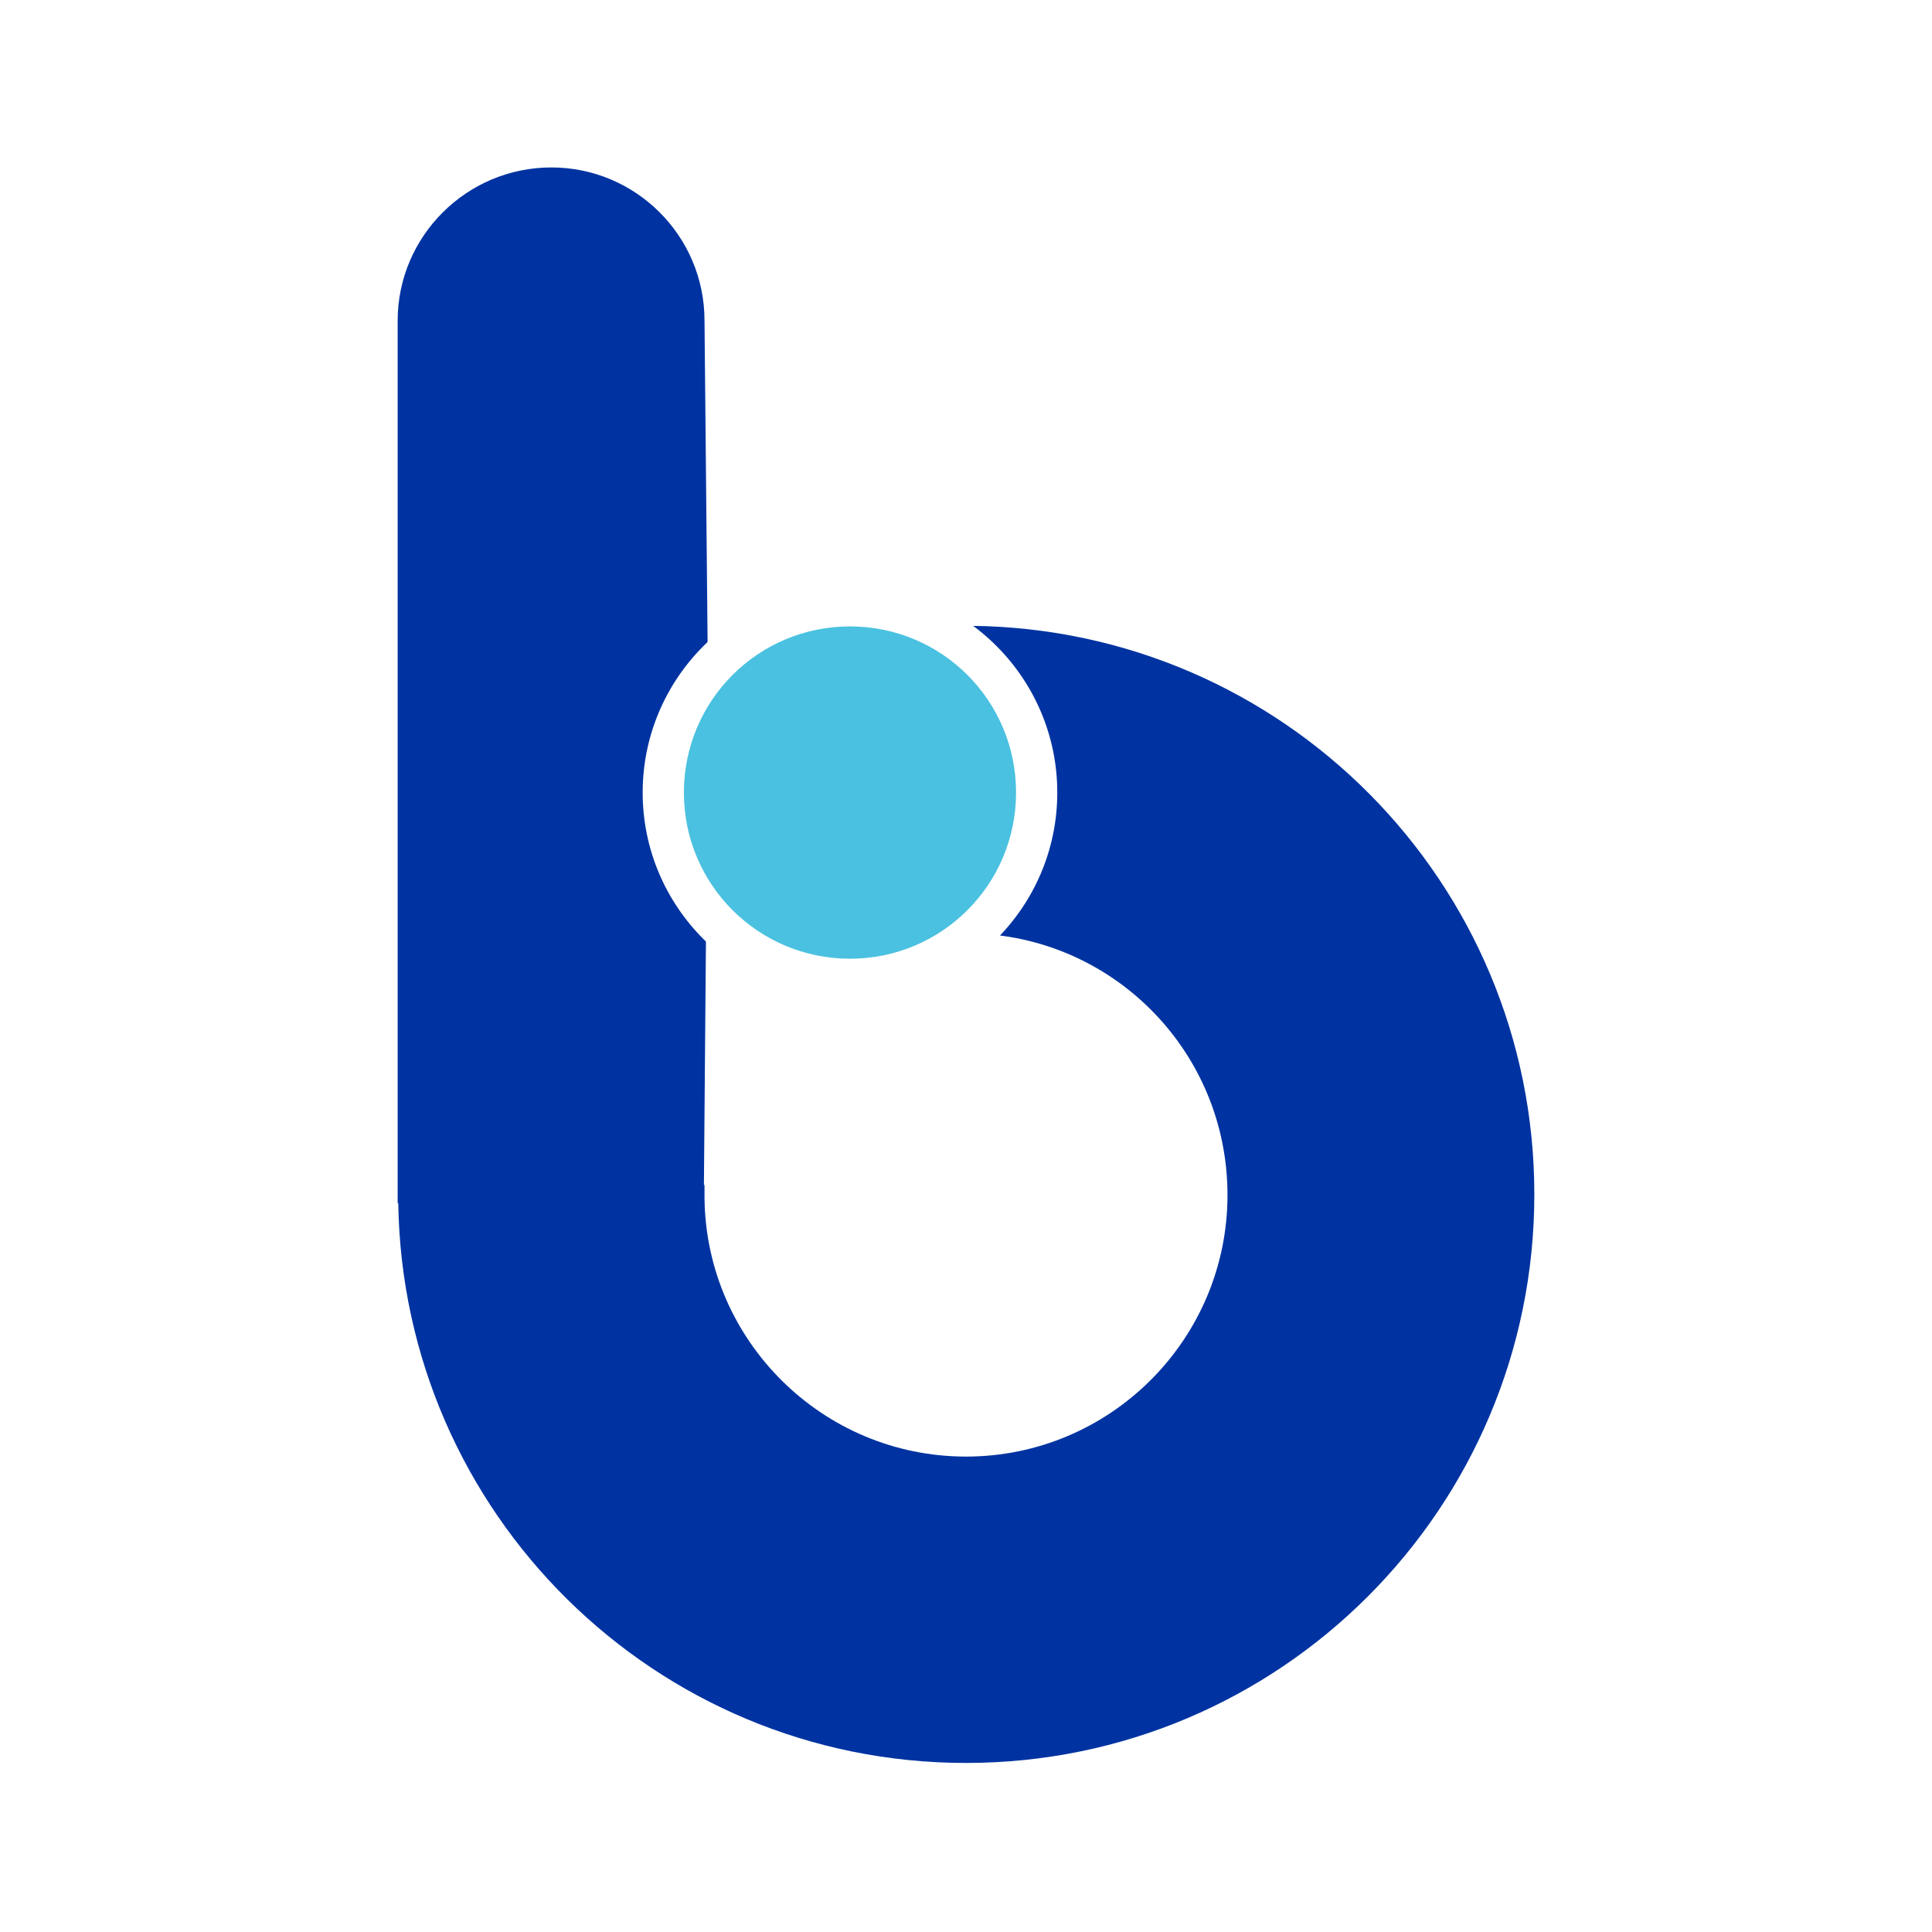 <?xml version="1.0" encoding="UTF-8"?>
<svg xmlns="http://www.w3.org/2000/svg" width="1200" height="1200" viewBox="0 0 1200 1200" fill="none">
  <rect width="1200" height="1200" fill="white"></rect>
  <path d="M437.583 199.148C437.583 146.451 394.784 104 342.475 104C289.799 104 247 146.816 247 199.148V747.345H247.366C250.292 939.836 406.856 1095 600 1095C794.973 1095 953 936.908 953 741.856C953 547.901 796.802 390.541 602.926 388.711V579.739C691.451 581.202 762.417 653.295 762.417 742.222C762.417 831.88 689.622 904.705 600 904.705C511.11 904.705 438.681 832.978 437.583 744.417V739.66C437.583 738.562 437.583 737.098 437.583 736H437.218L439.778 427.502L437.583 199.148Z" fill="#0033A1"></path>
  <path d="M527.937 608.283C463.922 608.283 411.978 556.317 411.978 492.276C411.978 428.234 463.922 376.269 527.937 376.269C591.953 376.269 643.897 428.234 643.897 492.276C643.897 556.317 591.953 608.283 527.937 608.283Z" fill="#4AC1E0"></path>
  <path d="M527.937 389.077C585.002 389.077 631.093 435.187 631.093 492.276C631.093 549.364 585.002 595.474 527.937 595.474C470.872 595.474 424.781 549.364 424.781 492.276C424.781 435.187 470.872 389.077 527.937 389.077ZM527.937 363.46C456.971 363.46 399.174 421.281 399.174 492.276C399.174 563.27 456.971 621.091 527.937 621.091C598.903 621.091 656.7 563.27 656.7 492.276C656.7 421.281 598.903 363.46 527.937 363.46Z" fill="white"></path>
</svg>
